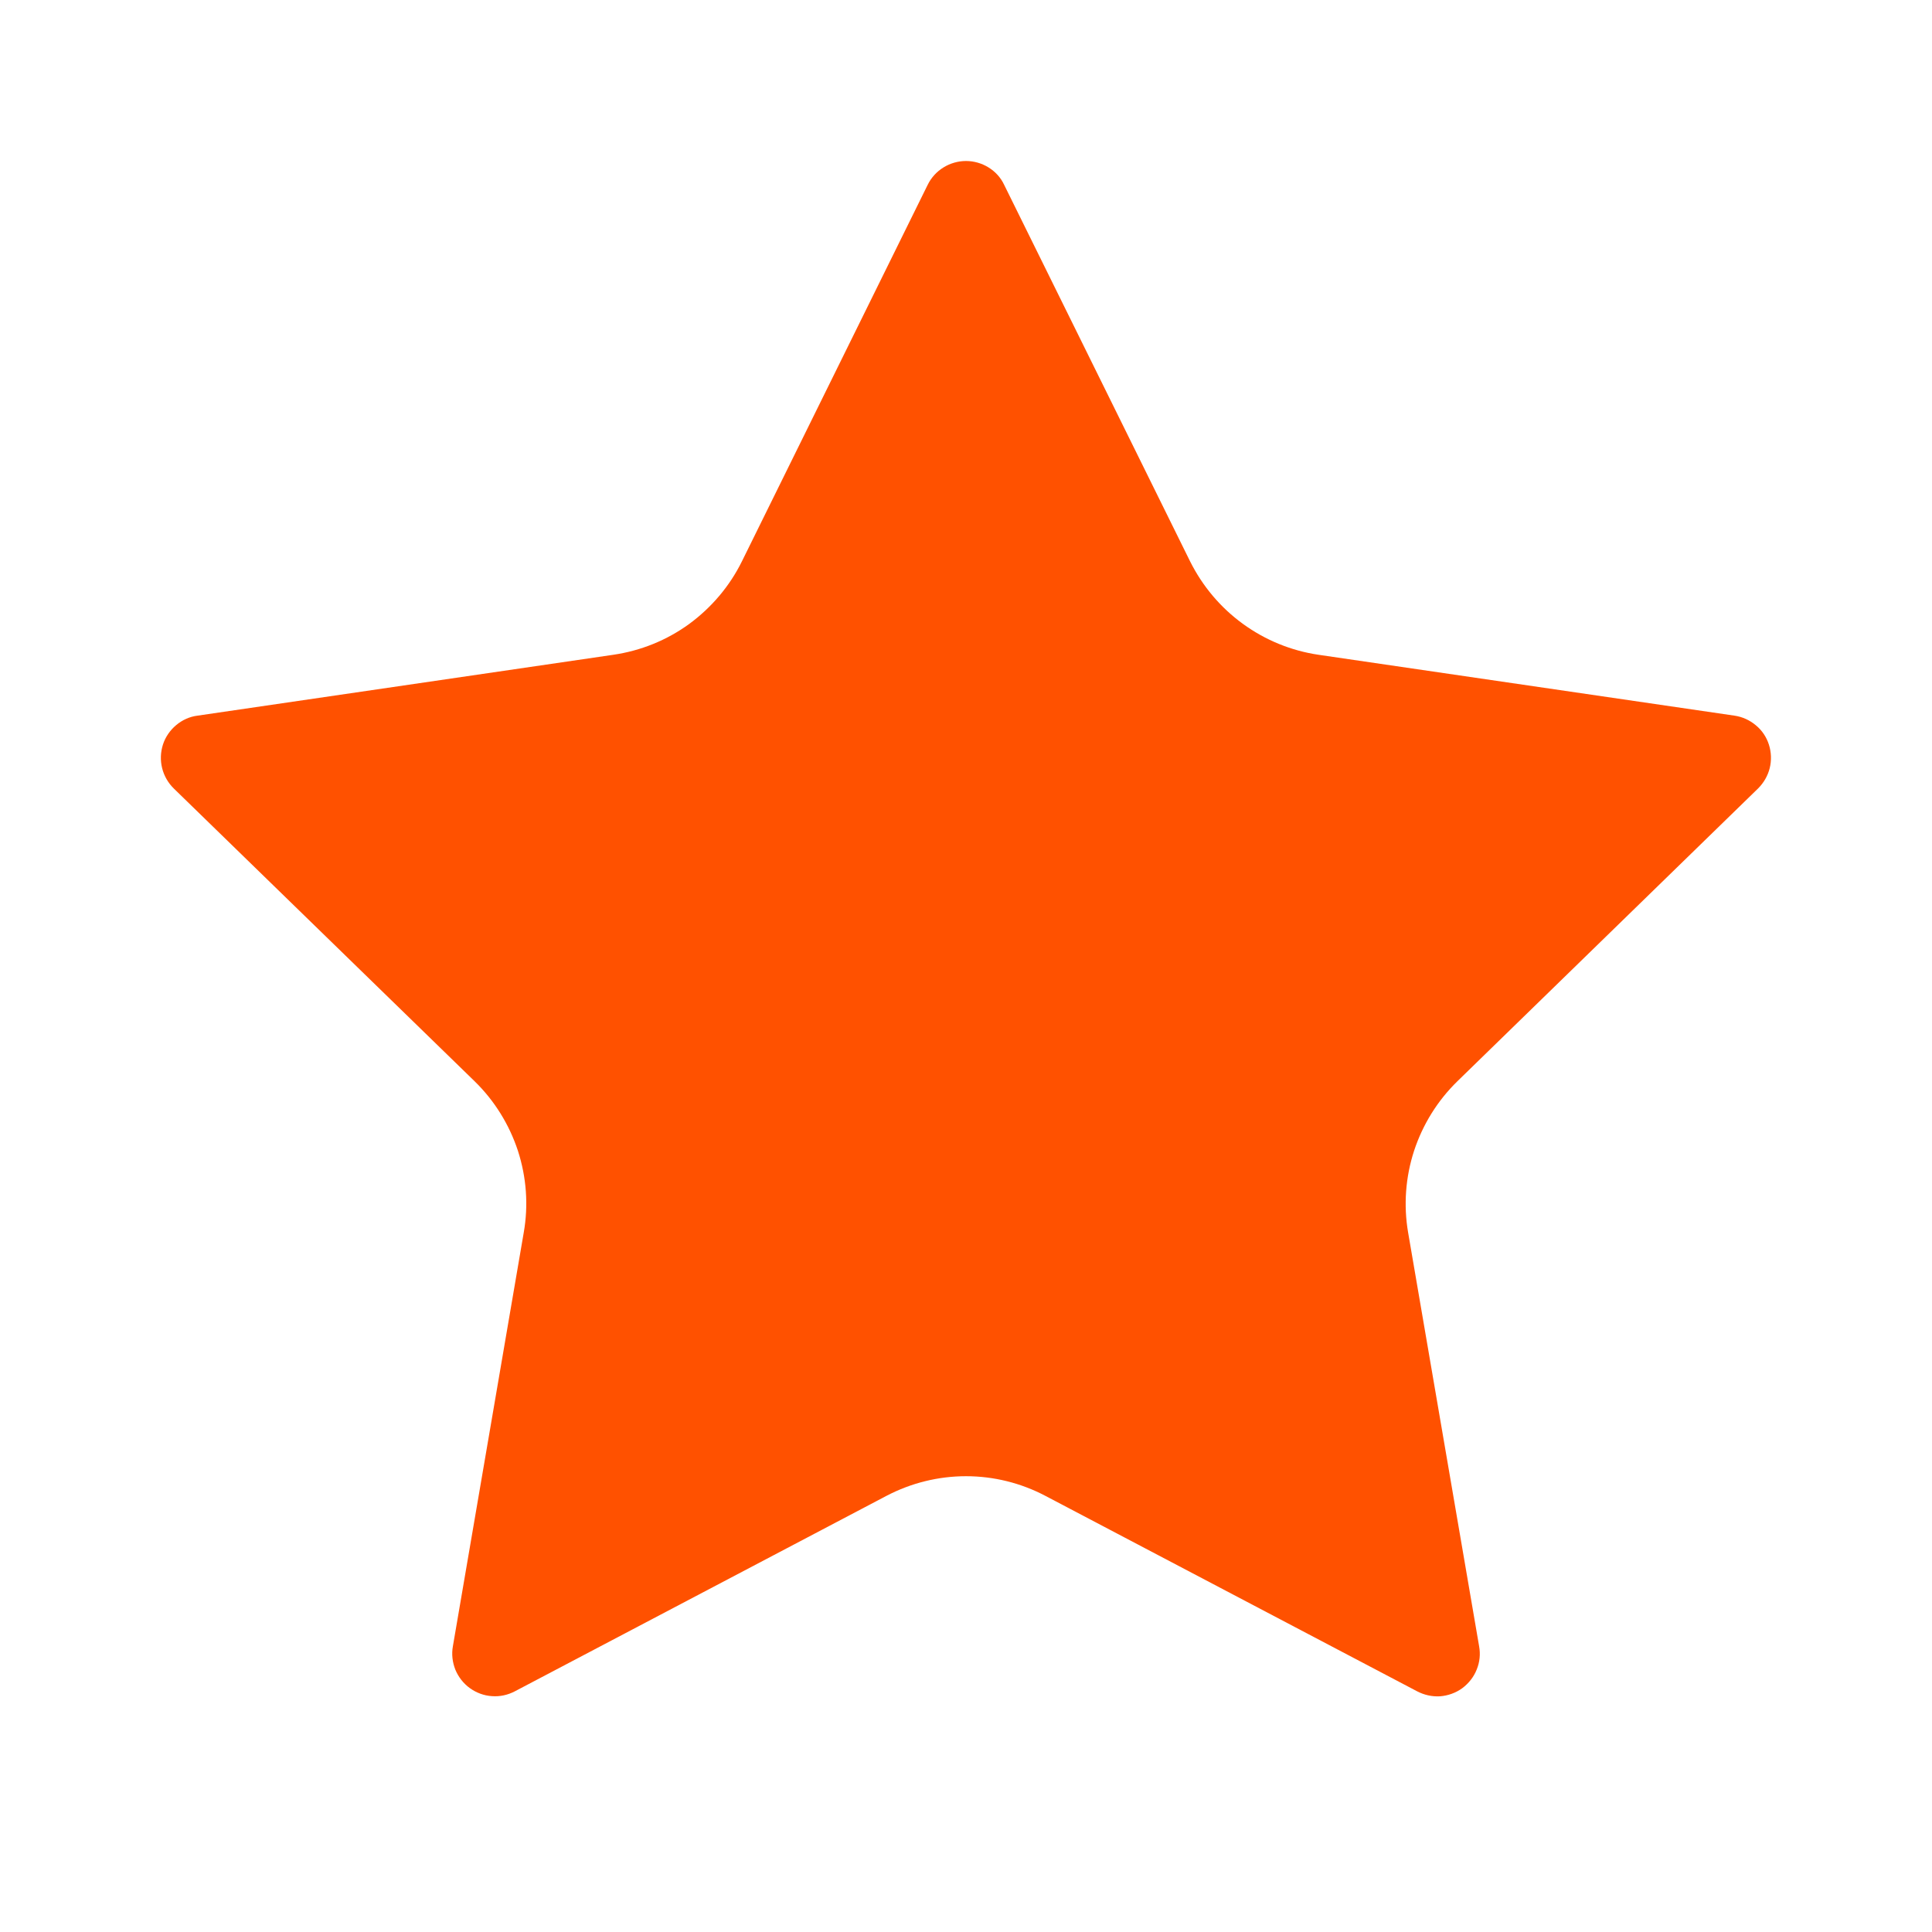 <svg width="12" height="12" viewBox="0 0 12 12" fill="none" xmlns="http://www.w3.org/2000/svg">
<path d="M5.762 1.148C5.784 1.103 5.818 1.066 5.86 1.04C5.902 1.014 5.951 1 6 1C6.049 1 6.098 1.014 6.14 1.04C6.182 1.066 6.216 1.103 6.237 1.148L7.392 3.487C7.469 3.641 7.581 3.774 7.72 3.875C7.859 3.976 8.02 4.042 8.19 4.067L10.773 4.445C10.822 4.452 10.868 4.473 10.906 4.505C10.944 4.536 10.972 4.578 10.987 4.625C11.002 4.672 11.004 4.723 10.992 4.771C10.98 4.819 10.955 4.862 10.92 4.897L9.052 6.716C8.929 6.836 8.837 6.984 8.783 7.148C8.73 7.311 8.717 7.485 8.746 7.655L9.187 10.225C9.196 10.274 9.191 10.324 9.172 10.37C9.154 10.416 9.122 10.456 9.082 10.486C9.042 10.515 8.994 10.532 8.945 10.536C8.895 10.539 8.846 10.528 8.802 10.505L6.493 9.291C6.341 9.211 6.172 9.169 6 9.169C5.828 9.169 5.659 9.211 5.506 9.291L3.198 10.505C3.154 10.528 3.105 10.539 3.055 10.535C3.006 10.532 2.958 10.514 2.918 10.485C2.878 10.456 2.847 10.416 2.828 10.37C2.81 10.324 2.804 10.274 2.813 10.225L3.253 7.656C3.283 7.486 3.27 7.312 3.217 7.148C3.163 6.984 3.071 6.836 2.948 6.716L1.08 4.898C1.044 4.863 1.019 4.819 1.007 4.771C0.995 4.723 0.997 4.672 1.012 4.625C1.027 4.578 1.056 4.536 1.094 4.504C1.132 4.472 1.178 4.451 1.227 4.445L3.809 4.067C3.98 4.042 4.141 3.977 4.28 3.876C4.419 3.774 4.532 3.641 4.608 3.487L5.762 1.148Z" fill="#FF5100"/>
</svg>

